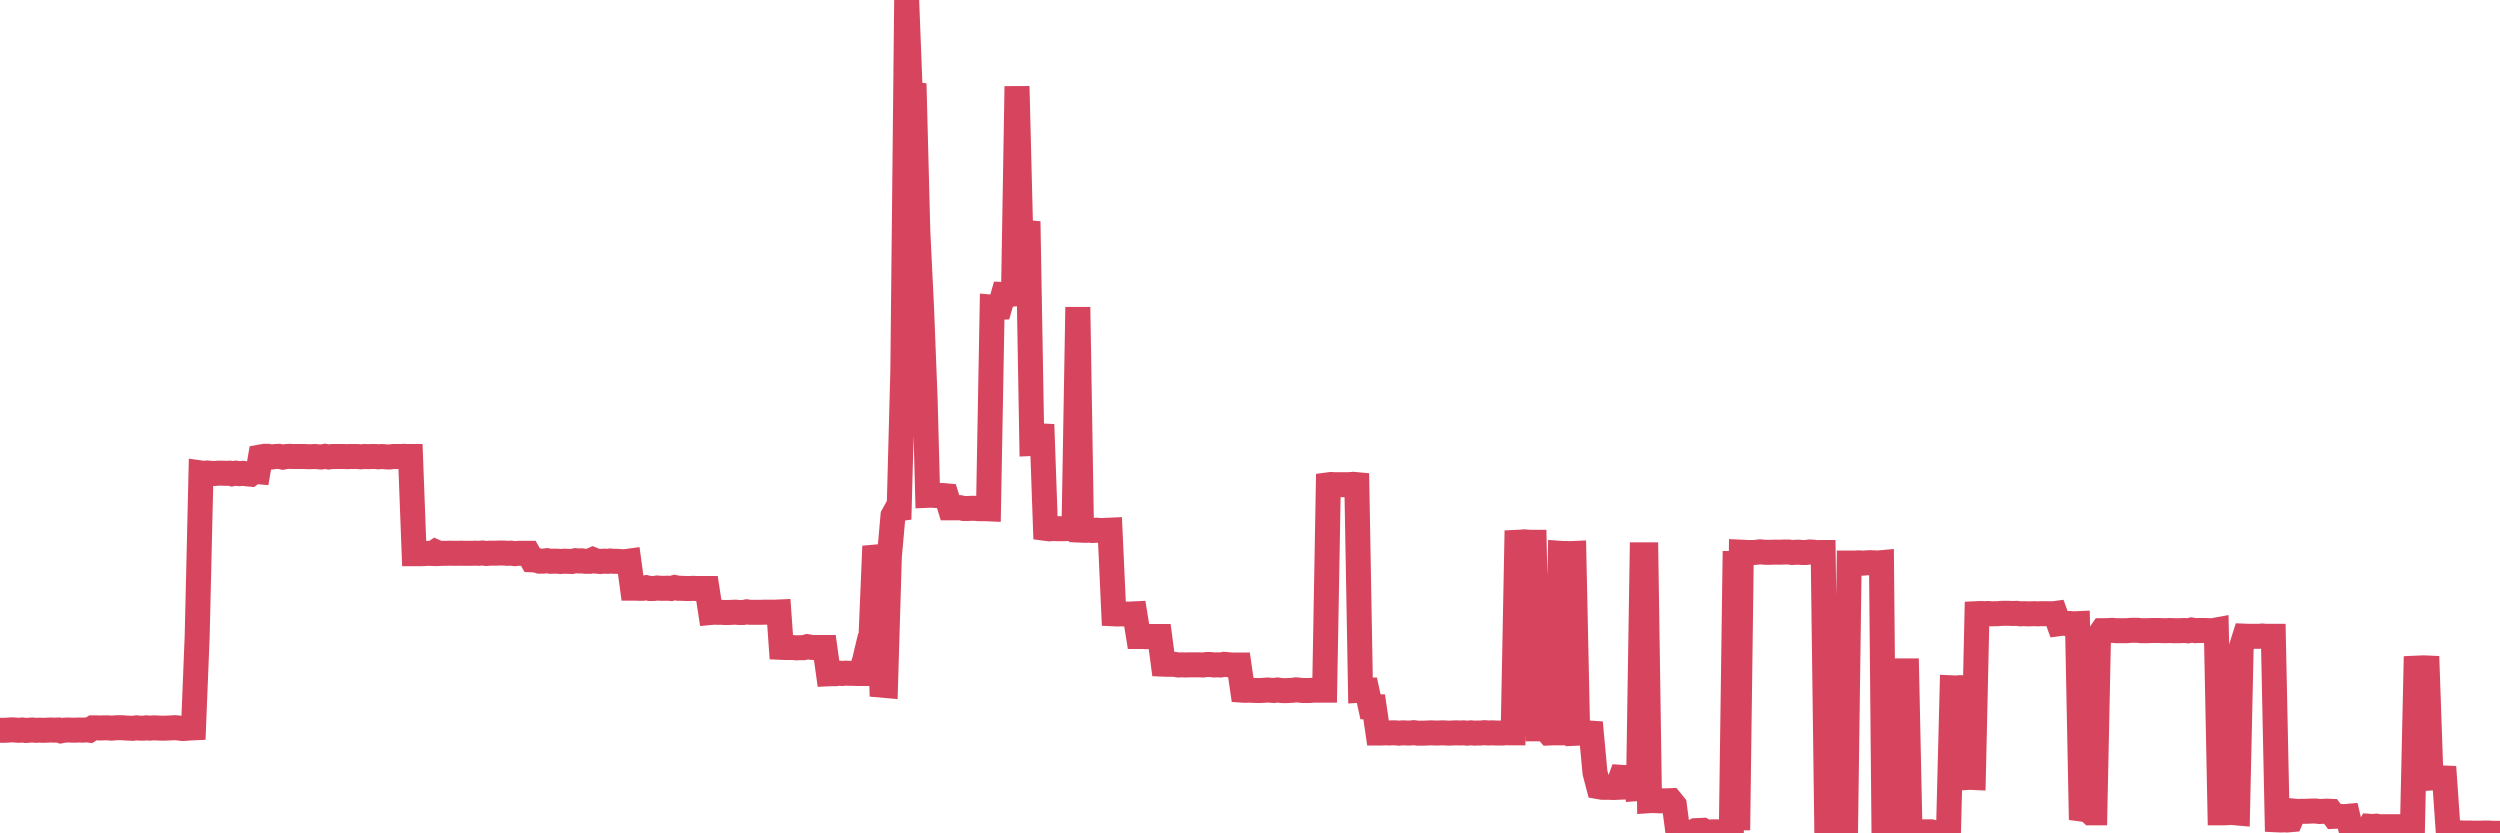 <?xml version="1.0"?><svg width="150px" height="50px" xmlns="http://www.w3.org/2000/svg" xmlns:xlink="http://www.w3.org/1999/xlink"> <polyline fill="none" stroke="#d6455d" stroke-width="1.5px" stroke-linecap="round" stroke-miterlimit="5" points="0.00,43.82 0.22,43.82 0.45,43.81 0.67,43.79 0.89,43.80 1.12,43.82 1.34,43.80 1.56,43.83 1.79,43.81 1.93,43.80 2.16,43.82 2.38,43.81 2.60,43.82 2.83,43.81 3.05,43.80 3.27,43.81 3.50,43.80 3.65,43.85 3.87,43.81 4.09,43.80 4.32,43.81 4.54,43.81 4.76,43.80 4.99,43.81 5.21,43.79 5.36,43.81 5.58,43.67 5.80,43.67 6.03,43.68 6.25,43.67 6.47,43.67 6.70,43.69 6.92,43.67 7.07,43.66 7.29,43.66 7.52,43.68 7.74,43.69 7.96,43.70 8.19,43.67 8.41,43.69 8.63,43.69 8.78,43.67 9.00,43.69 9.23,43.67 9.45,43.68 9.67,43.69 9.90,43.69 10.12,43.68 10.34,43.67 10.49,43.66 10.72,43.68 10.94,43.71 11.16,43.70 11.39,43.68 11.61,43.67 11.83,38.19 12.06,28.38 12.20,28.40 12.43,28.38 12.65,28.40 12.87,28.41 13.10,28.39 13.32,28.39 13.54,28.40 13.77,28.39 13.92,28.43 14.14,28.39 14.36,28.42 14.59,28.40 14.81,28.43 15.03,28.45 15.26,28.28 15.48,28.30 15.63,27.42 15.85,27.38 16.07,27.38 16.30,27.42 16.52,27.39 16.74,27.38 16.97,27.43 17.19,27.39 17.41,27.38 17.56,27.39 17.79,27.39 18.01,27.39 18.23,27.39 18.46,27.40 18.68,27.40 18.90,27.39 19.12,27.41 19.27,27.42 19.50,27.38 19.72,27.42 19.94,27.39 20.17,27.39 20.39,27.39 20.61,27.39 20.84,27.40 20.99,27.39 21.21,27.39 21.43,27.39 21.66,27.41 21.88,27.39 22.10,27.40 22.32,27.39 22.55,27.39 22.70,27.41 22.92,27.39 23.14,27.41 23.37,27.42 23.59,27.39 23.81,27.39 24.04,27.39 24.26,27.38 24.41,27.39 24.63,27.39 24.85,33.22 25.08,33.22 25.30,33.22 25.52,33.21 25.75,33.20 25.97,33.21 26.12,33.11 26.34,33.21 26.57,33.20 26.79,33.20 27.01,33.19 27.24,33.20 27.46,33.20 27.68,33.19 27.83,33.20 28.05,33.20 28.28,33.20 28.50,33.19 28.72,33.20 28.95,33.18 29.17,33.21 29.39,33.19 29.54,33.19 29.77,33.19 29.99,33.18 30.21,33.18 30.44,33.20 30.66,33.19 30.88,33.22 31.11,33.20 31.25,33.20 31.48,33.20 31.70,33.20 31.92,33.59 32.15,33.60 32.37,33.67 32.59,33.67 32.82,33.64 33.04,33.68 33.19,33.67 33.41,33.67 33.64,33.69 33.86,33.67 34.08,33.68 34.31,33.69 34.53,33.64 34.75,33.66 34.90,33.65 35.12,33.68 35.35,33.68 35.57,33.58 35.79,33.67 36.02,33.69 36.24,33.67 36.46,33.68 36.61,33.66 36.84,33.68 37.06,33.68 37.28,33.70 37.51,33.70 37.73,33.67 37.95,35.29 38.18,35.29 38.32,35.30 38.55,35.30 38.77,35.26 38.99,35.31 39.22,35.31 39.44,35.28 39.66,35.30 39.89,35.30 40.04,35.29 40.26,35.31 40.48,35.25 40.71,35.30 40.93,35.30 41.15,35.31 41.38,35.31 41.60,35.30 41.75,35.31 41.97,35.31 42.19,35.31 42.42,35.31 42.64,36.75 42.86,36.73 43.09,36.74 43.31,36.74 43.46,36.75 43.68,36.75 43.91,36.74 44.13,36.73 44.35,36.75 44.58,36.75 44.80,36.71 45.02,36.74 45.17,36.74 45.39,36.74 45.62,36.74 45.84,36.73 46.06,36.73 46.29,36.73 46.51,36.73 46.73,36.72 46.88,38.84 47.11,38.85 47.33,38.85 47.55,38.85 47.78,38.87 48.00,38.86 48.22,38.86 48.44,38.80 48.67,38.84 48.82,38.85 49.04,38.85 49.26,38.85 49.49,38.85 49.71,40.43 49.93,40.42 50.16,40.42 50.38,40.39 50.53,40.41 50.75,40.39 50.98,40.40 51.20,40.40 51.42,40.41 51.64,40.41 51.87,39.64 52.09,38.72 52.24,38.71 52.46,33.43 52.69,33.41 52.91,41.11 53.13,41.13 53.36,33.41 53.58,30.94 53.80,30.54 53.95,30.52 54.17,22.28 54.40,0.00 54.62,5.71 54.84,5.02 55.07,13.92 55.29,18.40 55.51,24.03 55.66,29.72 55.89,29.71 56.11,29.73 56.33,29.73 56.56,29.73 56.78,29.75 57.00,30.47 57.23,30.47 57.37,30.47 57.60,30.46 57.82,30.51 58.04,30.51 58.27,30.50 58.49,30.50 58.71,30.52 58.94,30.52 59.09,30.52 59.31,30.53 59.53,18.43 59.76,18.45 59.98,18.44 60.20,17.67 60.43,17.68 60.65,17.70 60.80,18.30 61.02,5.18 61.24,13.94 61.47,13.94 61.69,13.96 61.91,26.61 62.14,26.60 62.36,26.58 62.51,25.47 62.73,31.70 62.96,31.73 63.18,31.71 63.40,31.72 63.63,31.72 63.85,31.72 64.07,31.71 64.22,31.73 64.44,31.71 64.67,18.43 64.89,31.81 65.11,31.82 65.34,31.81 65.56,31.83 65.78,31.81 66.01,31.83 66.16,31.83 66.38,31.82 66.60,31.81 66.83,36.83 67.05,36.84 67.27,36.83 67.50,36.84 67.72,36.85 67.87,36.84 68.09,36.83 68.31,38.19 68.54,38.19 68.76,38.20 68.98,38.19 69.21,38.19 69.43,38.19 69.58,38.19 69.80,39.85 70.03,39.86 70.25,39.86 70.47,39.86 70.70,39.90 70.92,39.89 71.14,39.90 71.29,39.89 71.51,39.89 71.74,39.89 71.96,39.89 72.18,39.90 72.41,39.87 72.63,39.87 72.85,39.90 73.00,39.89 73.23,39.90 73.45,39.86 73.67,39.88 73.90,39.90 74.12,39.90 74.34,39.90 74.56,41.41 74.71,41.42 74.94,41.41 75.16,41.42 75.38,41.43 75.61,41.43 75.83,41.42 76.05,41.40 76.28,41.42 76.43,41.43 76.65,41.40 76.87,41.43 77.10,41.44 77.32,41.43 77.54,41.42 77.76,41.39 77.99,41.41 78.14,41.43 78.36,41.43 78.58,41.43 78.81,41.41 79.03,41.41 79.25,41.41 79.48,41.41 79.70,29.09 79.85,29.07 80.07,29.08 80.29,29.08 80.52,29.08 80.74,29.08 80.96,29.08 81.19,29.06 81.41,29.08 81.63,41.41 81.78,41.40 82.01,41.40 82.23,42.41 82.45,42.41 82.68,43.98 82.90,43.98 83.12,43.97 83.35,43.98 83.49,43.97 83.72,43.97 83.94,43.99 84.16,43.97 84.39,43.98 84.61,43.98 84.83,43.96 85.06,43.99 85.21,43.99 85.43,43.99 85.65,43.98 85.88,43.97 86.10,43.98 86.32,43.98 86.55,43.97 86.77,43.98 86.92,43.99 87.14,43.98 87.36,43.97 87.59,43.98 87.81,43.97 88.03,43.99 88.26,43.97 88.48,43.99 88.63,43.98 88.85,43.98 89.08,43.96 89.30,43.98 89.52,43.97 89.75,43.98 89.97,43.98 90.19,43.98 90.34,43.96 90.56,43.97 90.79,43.97 91.01,32.54 91.23,32.53 91.46,32.51 91.68,32.53 91.90,32.54 92.05,32.54 92.28,43.73 92.50,43.73 92.72,43.71 92.95,43.98 93.17,43.97 93.39,43.97 93.62,33.20 93.76,33.21 93.99,33.21 94.21,33.22 94.43,33.21 94.66,43.99 94.88,43.98 95.10,43.99 95.33,43.98 95.48,43.99 95.70,46.36 95.92,47.20 96.15,47.24 96.37,47.24 96.59,47.24 96.82,47.25 97.04,47.24 97.26,46.64 97.41,46.65 97.63,46.65 97.86,46.65 98.08,46.64 98.30,48.00 98.53,33.29 98.75,33.29 98.97,48.04 99.12,48.03 99.35,48.04 99.57,48.05 99.79,48.05 100.02,48.05 100.24,48.04 100.46,48.31 100.68,49.97 100.83,49.95 101.06,49.95 101.28,49.96 101.50,49.96 101.73,49.84 101.95,49.83 102.17,49.82 102.40,49.96 102.55,49.92 102.77,49.91 102.99,49.91 103.22,49.92 103.44,49.92 103.66,49.87 103.88,49.87 104.11,33.07 104.26,49.81 104.48,33.13 104.70,33.14 104.93,33.15 105.15,33.15 105.37,33.14 105.60,33.11 105.82,33.13 105.97,33.14 106.19,33.14 106.41,33.13 106.64,33.13 106.86,33.13 107.08,33.12 107.31,33.12 107.53,33.15 107.68,33.14 107.90,33.13 108.13,33.15 108.35,33.15 108.57,33.12 108.80,33.13 109.02,33.16 109.24,33.15 109.39,33.15 109.61,49.93 109.84,49.97 110.06,49.97 110.28,49.98 110.51,49.93 110.73,49.96 110.95,33.78 111.10,33.78 111.33,33.78 111.55,33.77 111.77,33.79 112.00,33.77 112.22,33.76 112.44,33.77 112.67,33.78 112.89,33.76 113.04,49.95 113.26,49.96 113.48,49.96 113.71,49.91 113.93,49.95 114.15,49.97 114.38,39.52 114.60,49.92 114.75,49.90 114.97,49.92 115.20,49.92 115.42,49.91 115.64,49.91 115.87,49.91 116.09,49.96 116.31,49.95 116.46,49.95 116.68,49.88 116.91,49.86 117.13,41.27 117.35,41.28 117.58,41.26 117.80,41.26 118.02,46.65 118.17,46.64 118.40,46.65 118.62,36.82 118.84,36.81 119.07,36.82 119.29,36.81 119.51,36.83 119.74,36.82 119.88,36.82 120.11,36.80 120.33,36.80 120.55,36.80 120.78,36.81 121.00,36.80 121.22,36.83 121.45,36.82 121.60,36.83 121.82,36.83 122.04,36.82 122.27,36.83 122.49,36.82 122.71,36.82 122.94,36.82 123.16,36.83 123.31,36.81 123.53,37.42 123.75,37.39 123.98,37.41 124.20,37.41 124.42,37.43 124.65,37.42 124.87,48.54 125.02,48.56 125.24,48.55 125.47,48.77 125.69,48.77 125.91,38.17 126.14,37.84 126.36,37.84 126.58,37.83 126.73,37.82 126.95,37.84 127.18,37.84 127.40,37.84 127.62,37.84 127.85,37.82 128.07,37.82 128.29,37.82 128.44,37.84 128.67,37.84 128.89,37.84 129.11,37.83 129.34,37.83 129.56,37.83 129.78,37.84 130.00,37.84 130.23,37.83 130.38,37.84 130.60,37.84 130.82,37.84 131.05,37.83 131.27,37.85 131.49,37.80 131.72,37.84 131.94,37.83 132.09,37.83 132.31,37.83 132.54,37.84 132.76,37.84 132.98,37.80 133.20,48.77 133.43,48.77 133.65,48.76 133.80,48.70 134.02,48.76 134.25,48.78 134.47,38.86 134.69,38.17 134.92,38.18 135.14,38.18 135.36,38.18 135.51,38.18 135.73,38.16 135.96,38.18 136.18,38.18 136.40,38.18 136.63,49.19 136.85,49.20 137.07,49.19 137.22,49.20 137.45,49.18 137.67,48.67 137.89,48.69 138.12,48.68 138.34,48.68 138.56,48.67 138.79,48.66 138.93,48.66 139.16,48.69 139.38,48.68 139.60,48.67 139.83,48.68 140.05,48.98 140.27,48.97 140.50,48.99 140.65,49.00 140.87,48.98 141.09,49.92 141.32,49.95 141.54,49.97 141.76,49.96 141.99,49.97 142.21,49.58 142.36,49.59 142.58,49.57 142.80,49.61 143.03,49.60 143.25,49.60 143.47,49.60 143.70,49.60 143.92,49.60 144.07,49.61 144.29,49.59 144.52,50.00 144.74,49.99 144.96,40.09 145.19,40.08 145.41,40.07 145.63,40.08 145.86,46.68 146.00,46.67 146.23,46.66 146.45,46.67 146.67,46.68 146.90,49.97 147.12,49.94 147.34,49.99 147.57,49.97 147.72,49.98 147.94,49.98 148.16,49.98 148.39,49.99 148.61,49.99 148.83,49.99 149.06,49.98 149.28,49.98 149.43,49.99 149.65,50.00 149.87,50.00 150.00,50.00 "/></svg>